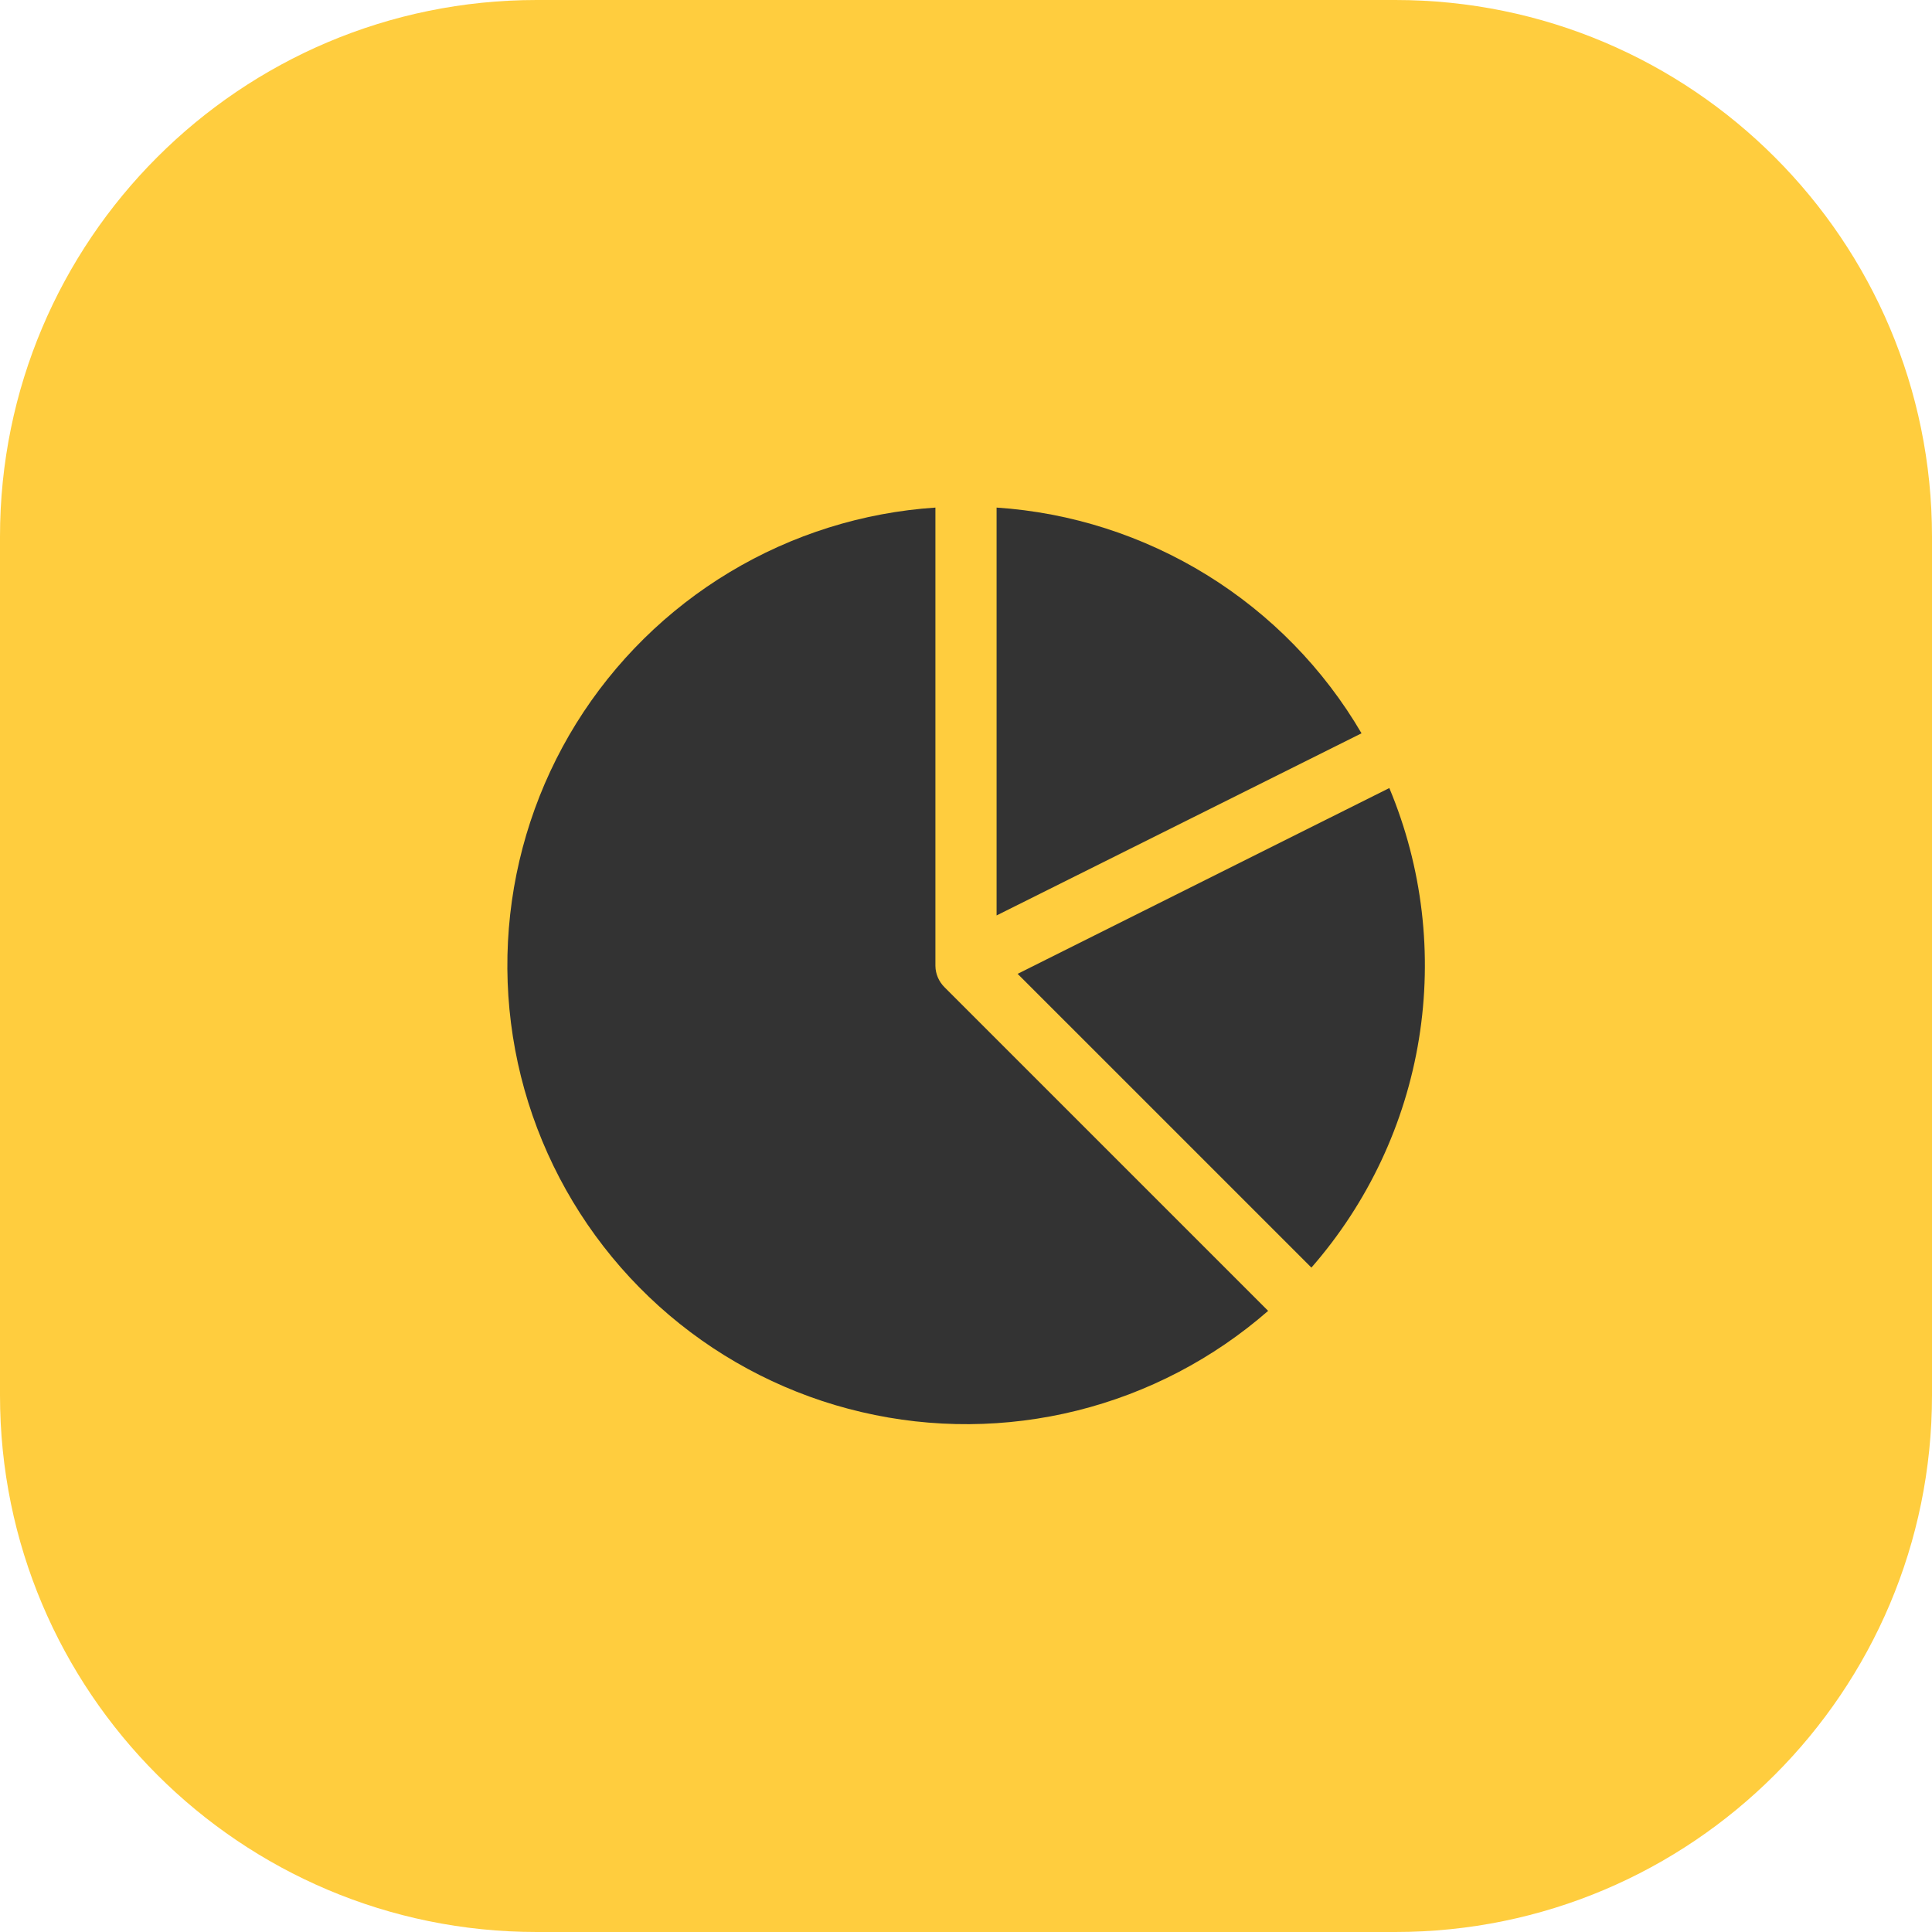 <svg width="18" height="18" viewBox="0 0 18 18" fill="none" xmlns="http://www.w3.org/2000/svg">
<path d="M13 0H5C2.239 0 0 2.239 0 5V13C0 15.761 2.239 18 5 18H13C15.761 18 18 15.761 18 13V5C18 2.239 15.761 0 13 0Z" fill="#FFCD3E"/>
<path d="M8.715 4.729C8.038 4.774 7.381 4.98 6.799 5.33C6.218 5.679 5.727 6.163 5.369 6.739C5.011 7.316 4.796 7.97 4.741 8.646C4.686 9.323 4.792 10.003 5.052 10.63C5.312 11.257 5.717 11.813 6.235 12.253C6.752 12.692 7.367 13.002 8.027 13.156C8.688 13.311 9.377 13.306 10.035 13.142C10.694 12.978 11.304 12.659 11.815 12.213L8.801 9.199C8.747 9.146 8.716 9.074 8.715 8.999V4.729Z" fill="#333333"/>
<path d="M12.218 11.81C12.745 11.207 13.092 10.469 13.22 9.68C13.348 8.89 13.253 8.08 12.944 7.342L9.481 9.073L12.218 11.81Z" fill="#333333"/>
<path d="M12.685 6.832C12.333 6.23 11.839 5.725 11.246 5.358C10.653 4.992 9.98 4.775 9.285 4.729V8.529L12.685 6.832Z" fill="#333333"/>
</svg>
